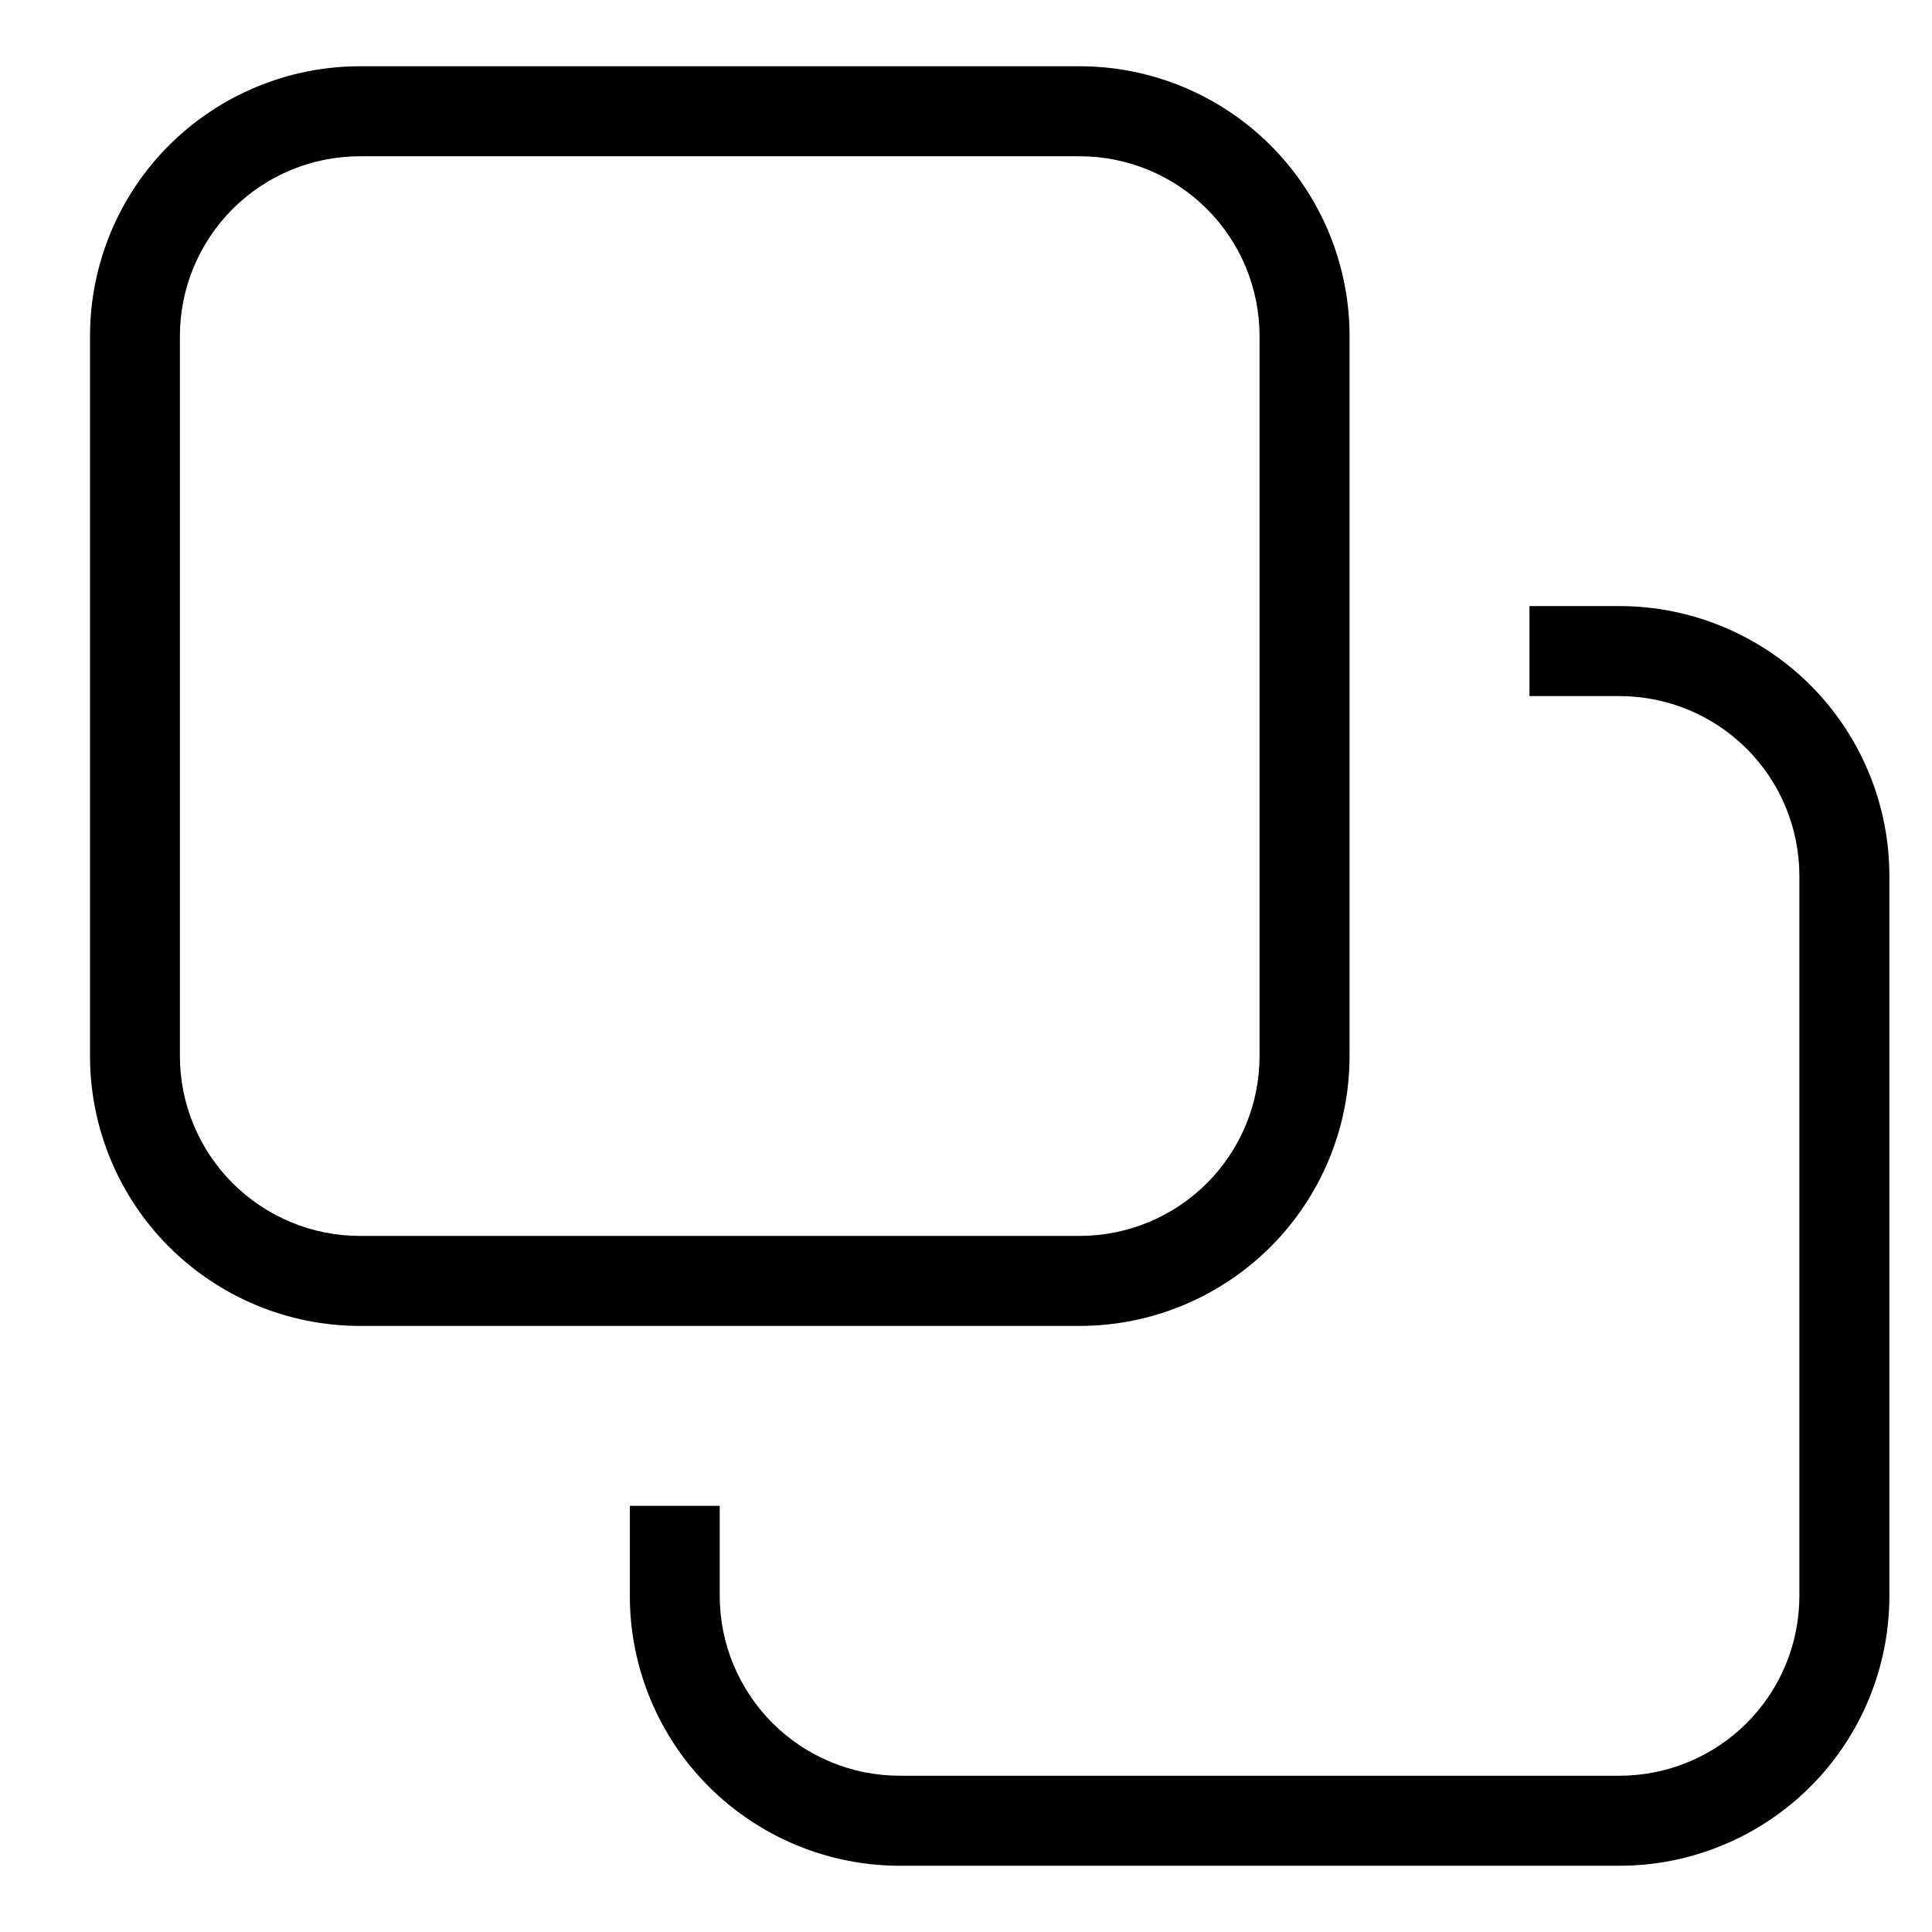 <svg width="17" height="17" viewBox="0 0 17 17" fill="none" xmlns="http://www.w3.org/2000/svg">
<path d="M14.25 16.417H7.917C7.287 16.417 6.683 16.166 6.237 15.721C5.792 15.276 5.542 14.672 5.542 14.042V13.25H6.333V14.042C6.333 14.462 6.5 14.864 6.797 15.161C7.094 15.458 7.497 15.625 7.917 15.625H14.25C14.67 15.625 15.073 15.458 15.37 15.161C15.667 14.864 15.833 14.462 15.833 14.042V7.708C15.833 7.288 15.667 6.886 15.37 6.589C15.073 6.292 14.67 6.125 14.25 6.125H13.458V5.333H14.25C14.88 5.333 15.484 5.584 15.93 6.029C16.375 6.474 16.625 7.078 16.625 7.708V14.042C16.625 14.672 16.375 15.276 15.93 15.721C15.484 16.166 14.88 16.417 14.25 16.417ZM9.5 11.667H3.167C2.537 11.667 1.933 11.416 1.487 10.971C1.042 10.526 0.792 9.922 0.792 9.292V2.958C0.792 2.328 1.042 1.724 1.487 1.279C1.933 0.834 2.537 0.583 3.167 0.583H9.5C10.13 0.583 10.734 0.834 11.18 1.279C11.625 1.724 11.875 2.328 11.875 2.958V9.292C11.875 9.922 11.625 10.526 11.18 10.971C10.734 11.416 10.13 11.667 9.5 11.667ZM9.5 10.875C9.92 10.875 10.323 10.708 10.62 10.411C10.917 10.114 11.083 9.712 11.083 9.292V2.958C11.083 2.538 10.917 2.136 10.62 1.839C10.323 1.542 9.92 1.375 9.5 1.375H3.167C2.747 1.375 2.344 1.542 2.047 1.839C1.75 2.136 1.583 2.538 1.583 2.958V9.292C1.583 9.712 1.75 10.114 2.047 10.411C2.344 10.708 2.747 10.875 3.167 10.875H9.5Z" fill="black"/>
</svg>
